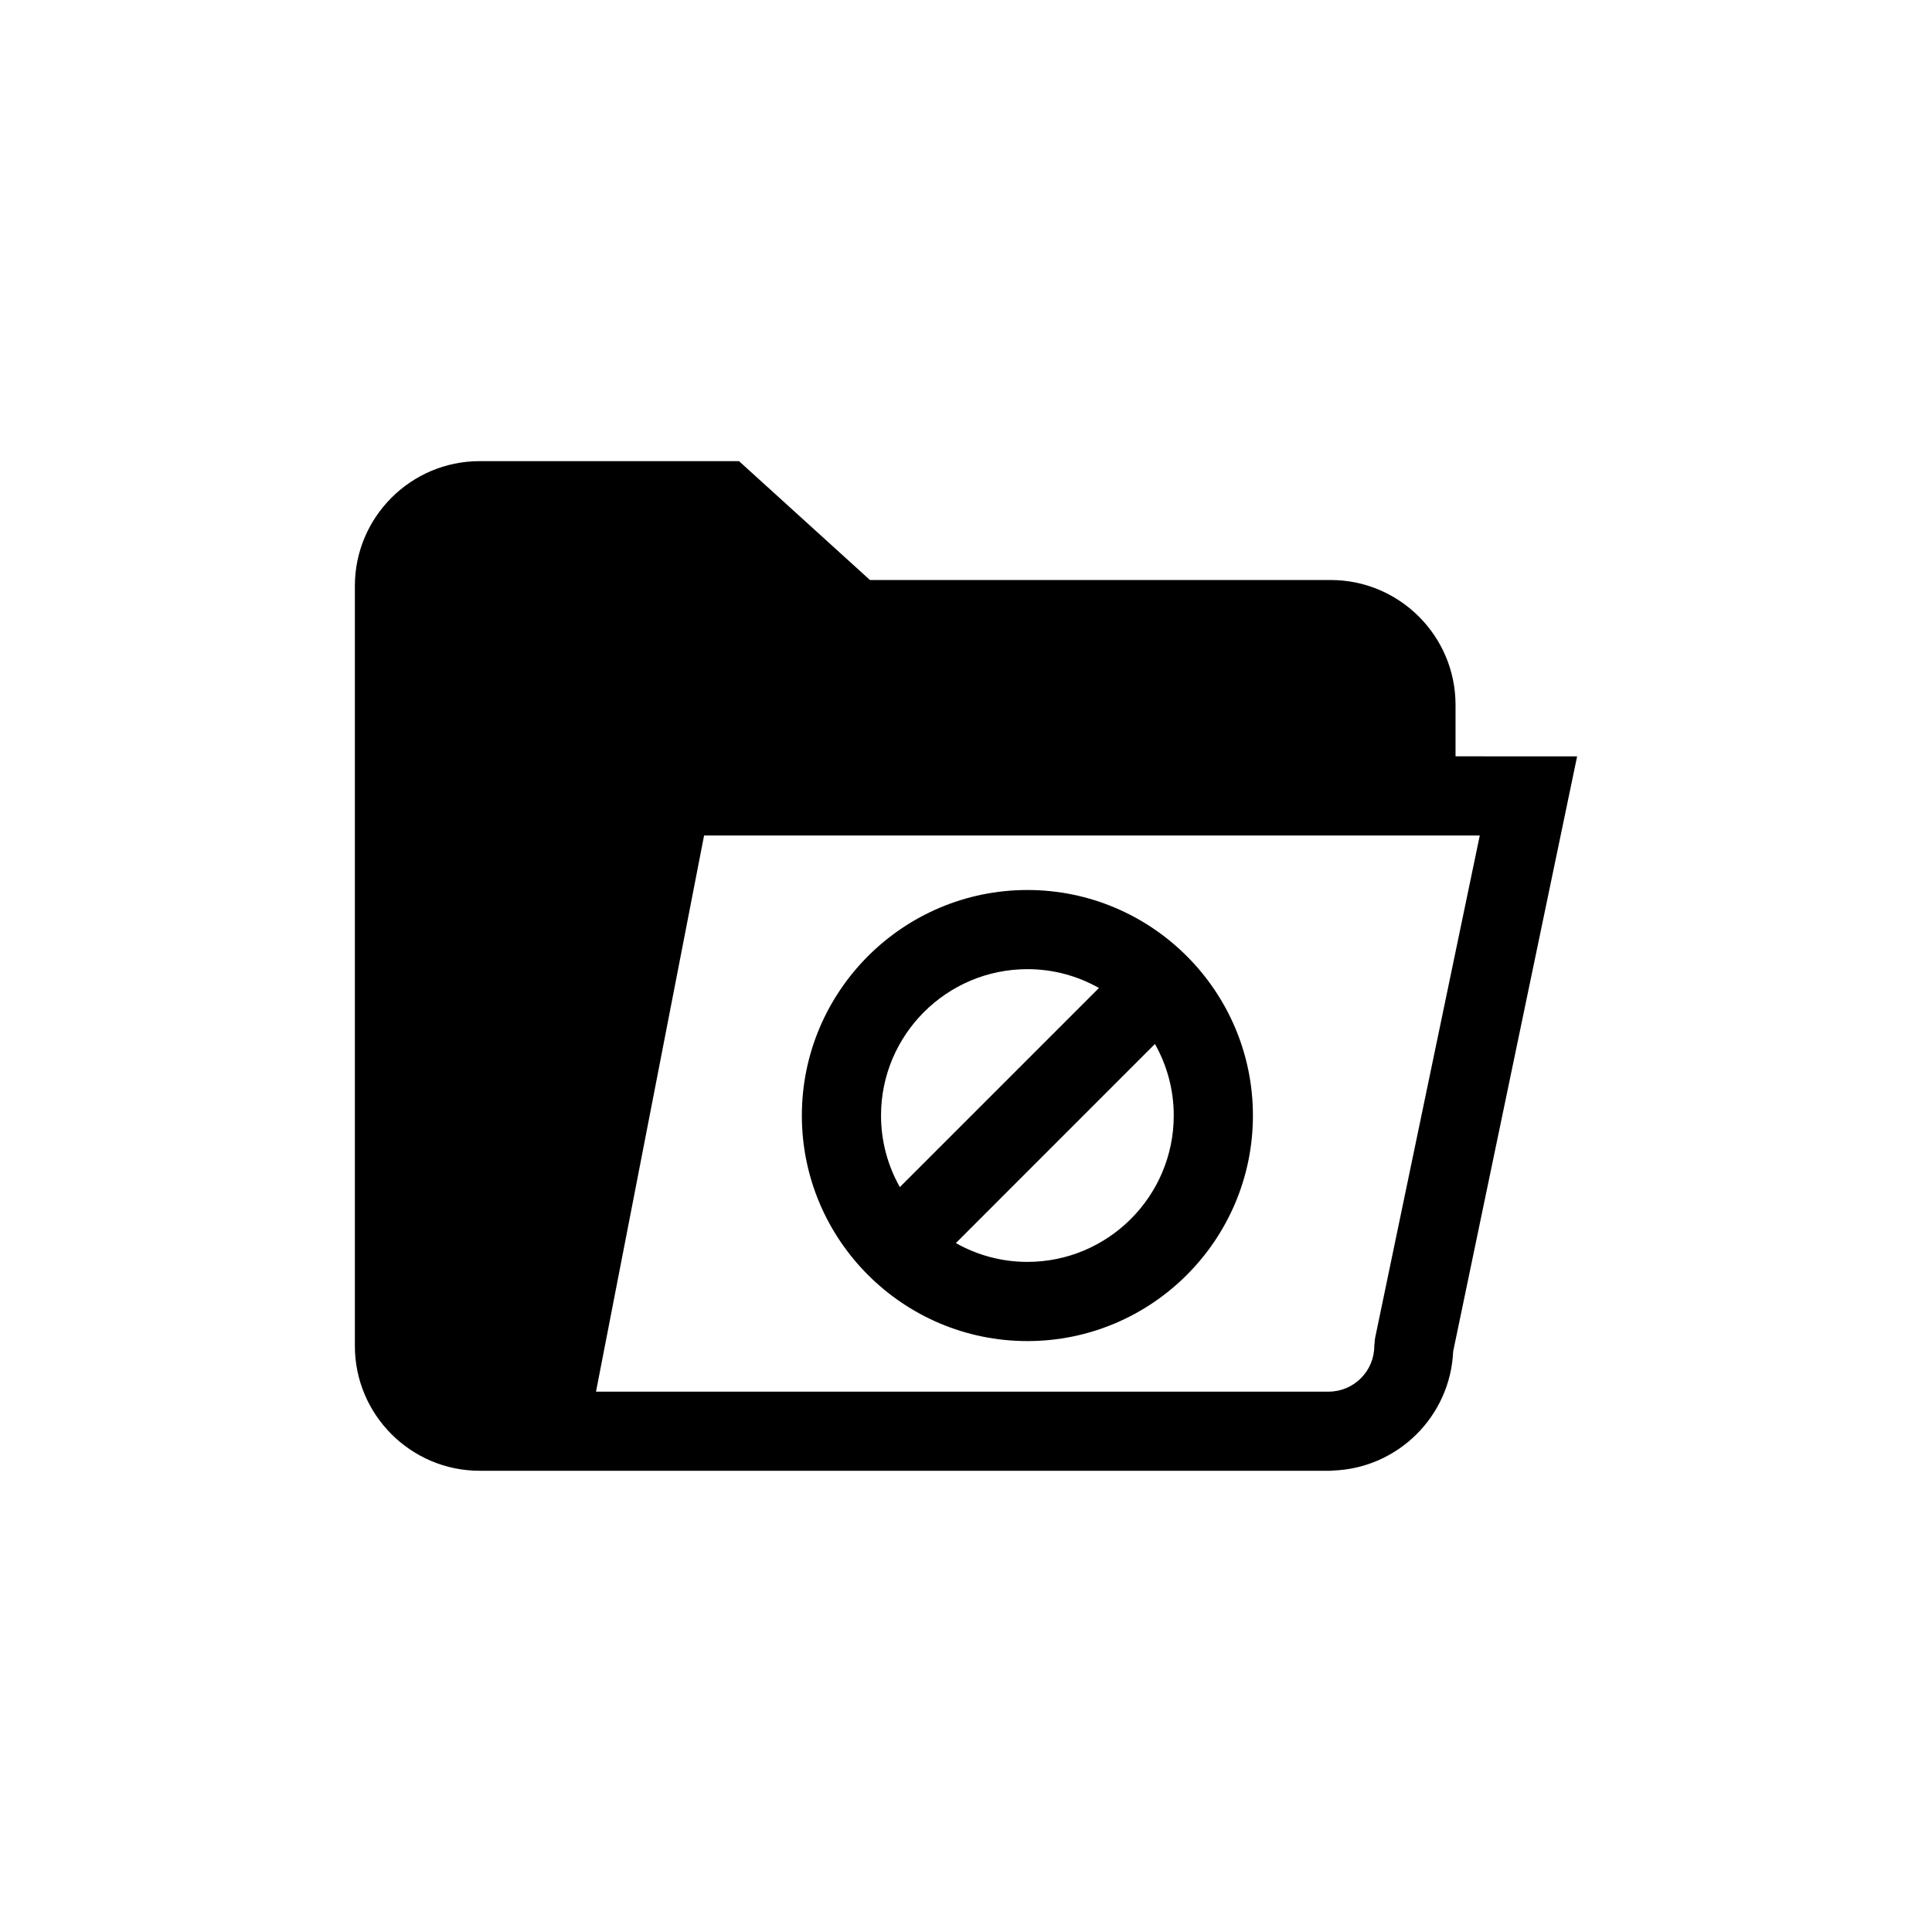 <?xml version="1.0" encoding="UTF-8"?>
<!-- Uploaded to: SVG Repo, www.svgrepo.com, Generator: SVG Repo Mixer Tools -->
<svg fill="#000000" width="800px" height="800px" version="1.1" viewBox="144 144 512 512" xmlns="http://www.w3.org/2000/svg">
 <g>
  <path d="m529.11 502.11 32.844-157.67-32.223-0.004v-13.645c0-18.242-14.84-33.082-33.082-33.082h-122.1l-34.699-31.5-68.727-0.004c-18.238 0-33.078 14.84-33.078 33.082v201.4c0 18.246 14.84 33.082 33.074 33.082l208.46 0.008 17.066-0.008c0.191 0 0.375-0.051 0.559-0.055 17.254-0.582 31.164-14.402 31.902-31.609zm7.043-136.69-27.73 133.12c-0.09 0.465-0.113 0.949-0.148 1.441-0.02 0.23-0.074 0.473-0.074 0.703v0.012c-0.004 6.672-5.434 12.102-12.105 12.102h-194.15l28.641-147.38z"/>
  <path d="m416.27 379.86c-32.957 0-59.77 26.812-59.77 59.77 0 32.957 26.812 59.77 59.77 59.77 32.961 0 59.766-26.812 59.766-59.77 0-32.957-26.805-59.77-59.766-59.77zm0 20.977c6.891 0 13.352 1.82 18.965 4.988l-52.766 52.766c-3.164-5.609-4.988-12.07-4.988-18.965 0-21.383 17.402-38.789 38.789-38.789zm0 77.578c-6.887 0-13.352-1.82-18.961-4.984l52.762-52.77c3.16 5.609 4.984 12.07 4.984 18.965 0 21.387-17.395 38.789-38.785 38.789z"/>
 </g>
</svg>